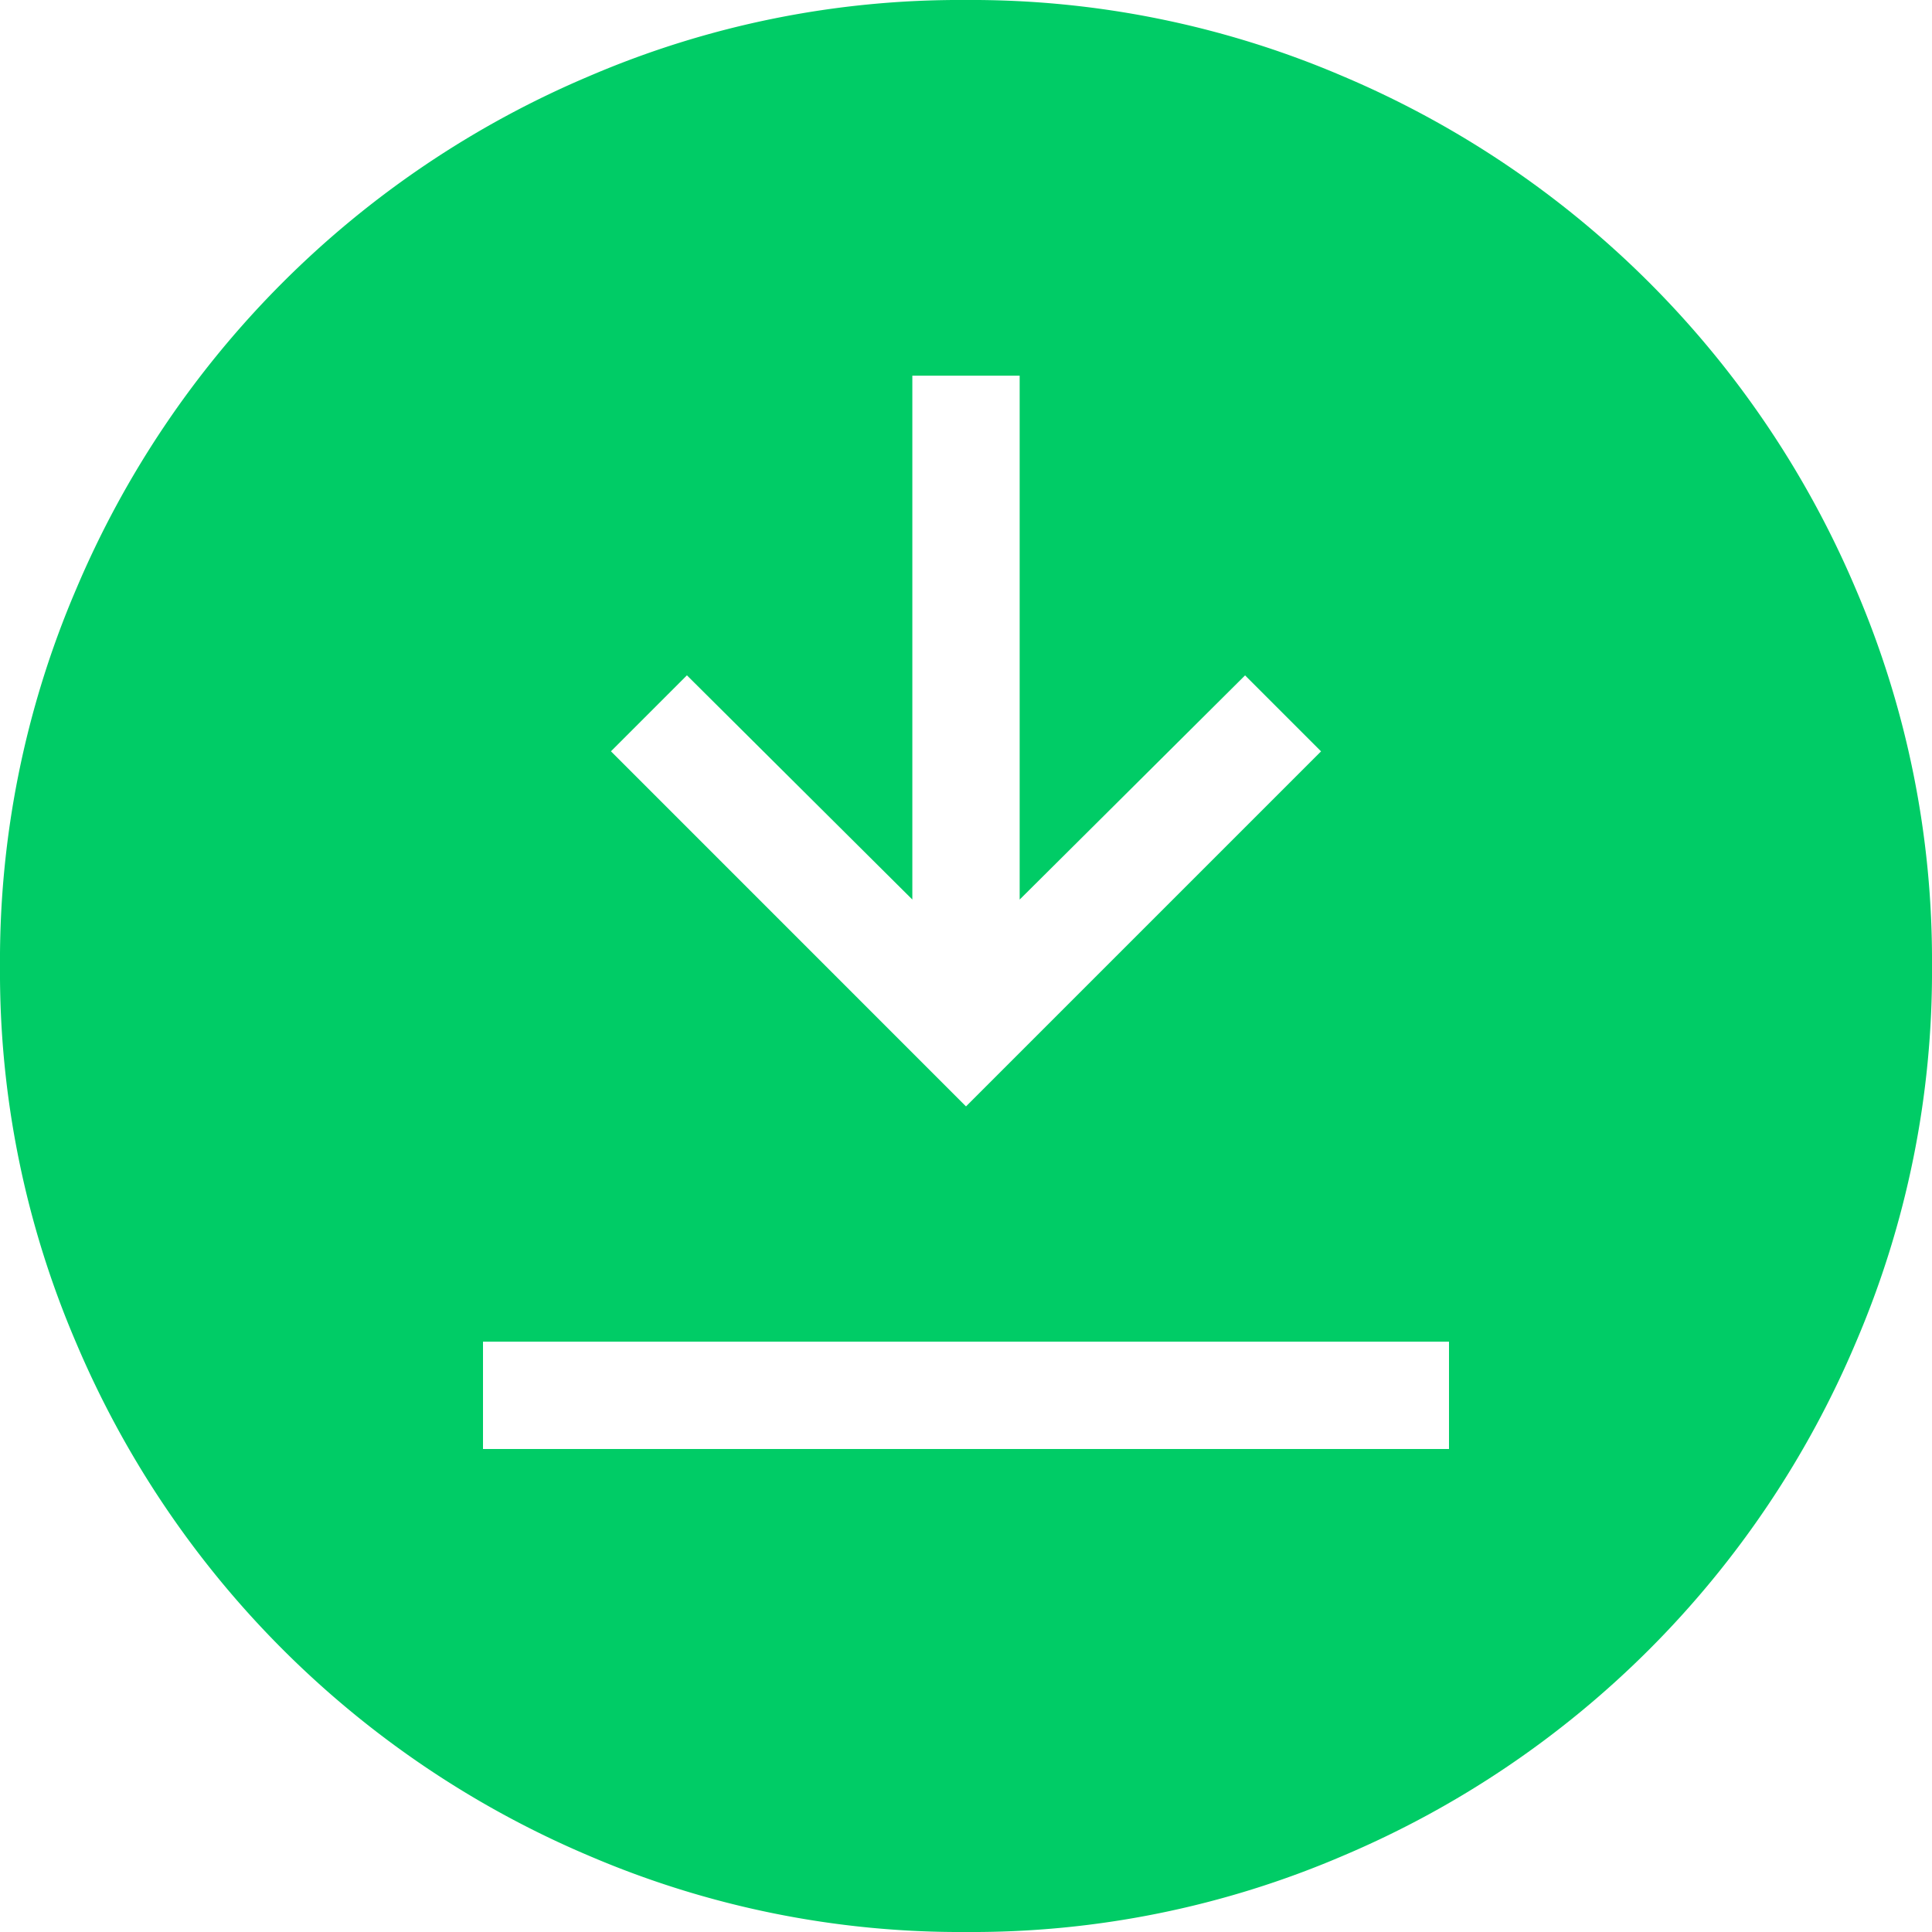 <svg id="Group_1182" data-name="Group 1182" xmlns="http://www.w3.org/2000/svg" xmlns:xlink="http://www.w3.org/1999/xlink" width="40" height="40" viewBox="0 0 40 40">
  <defs>
    <clipPath id="clip-path">
      <rect id="Rectangle_3795" data-name="Rectangle 3795" width="40" height="40" fill="#00cc66"/>
    </clipPath>
  </defs>
  <g id="Group_1179" data-name="Group 1179" clip-path="url(#clip-path)">
    <path id="Path_777" data-name="Path 777" d="M10,30H30V27.778H10Zm10-7.093,7.351-7.351-1.573-1.573-4.667,4.642V7.778H18.889V18.624l-4.667-4.642-1.573,1.573ZM20.007,40a19.493,19.493,0,0,1-7.8-1.573A19.99,19.99,0,0,1,1.576,27.8,19.446,19.446,0,0,1,0,20.007a19.508,19.508,0,0,1,1.573-7.8A19.97,19.97,0,0,1,12.2,1.576,19.435,19.435,0,0,1,19.991,0a19.511,19.511,0,0,1,7.8,1.573A19.99,19.99,0,0,1,38.424,12.2,19.484,19.484,0,0,1,40,19.993a19.472,19.472,0,0,1-1.576,7.8A19.976,19.976,0,0,1,27.8,38.424,19.446,19.446,0,0,1,20.007,40" fill="#00cc66"/>
  </g>
</svg>
